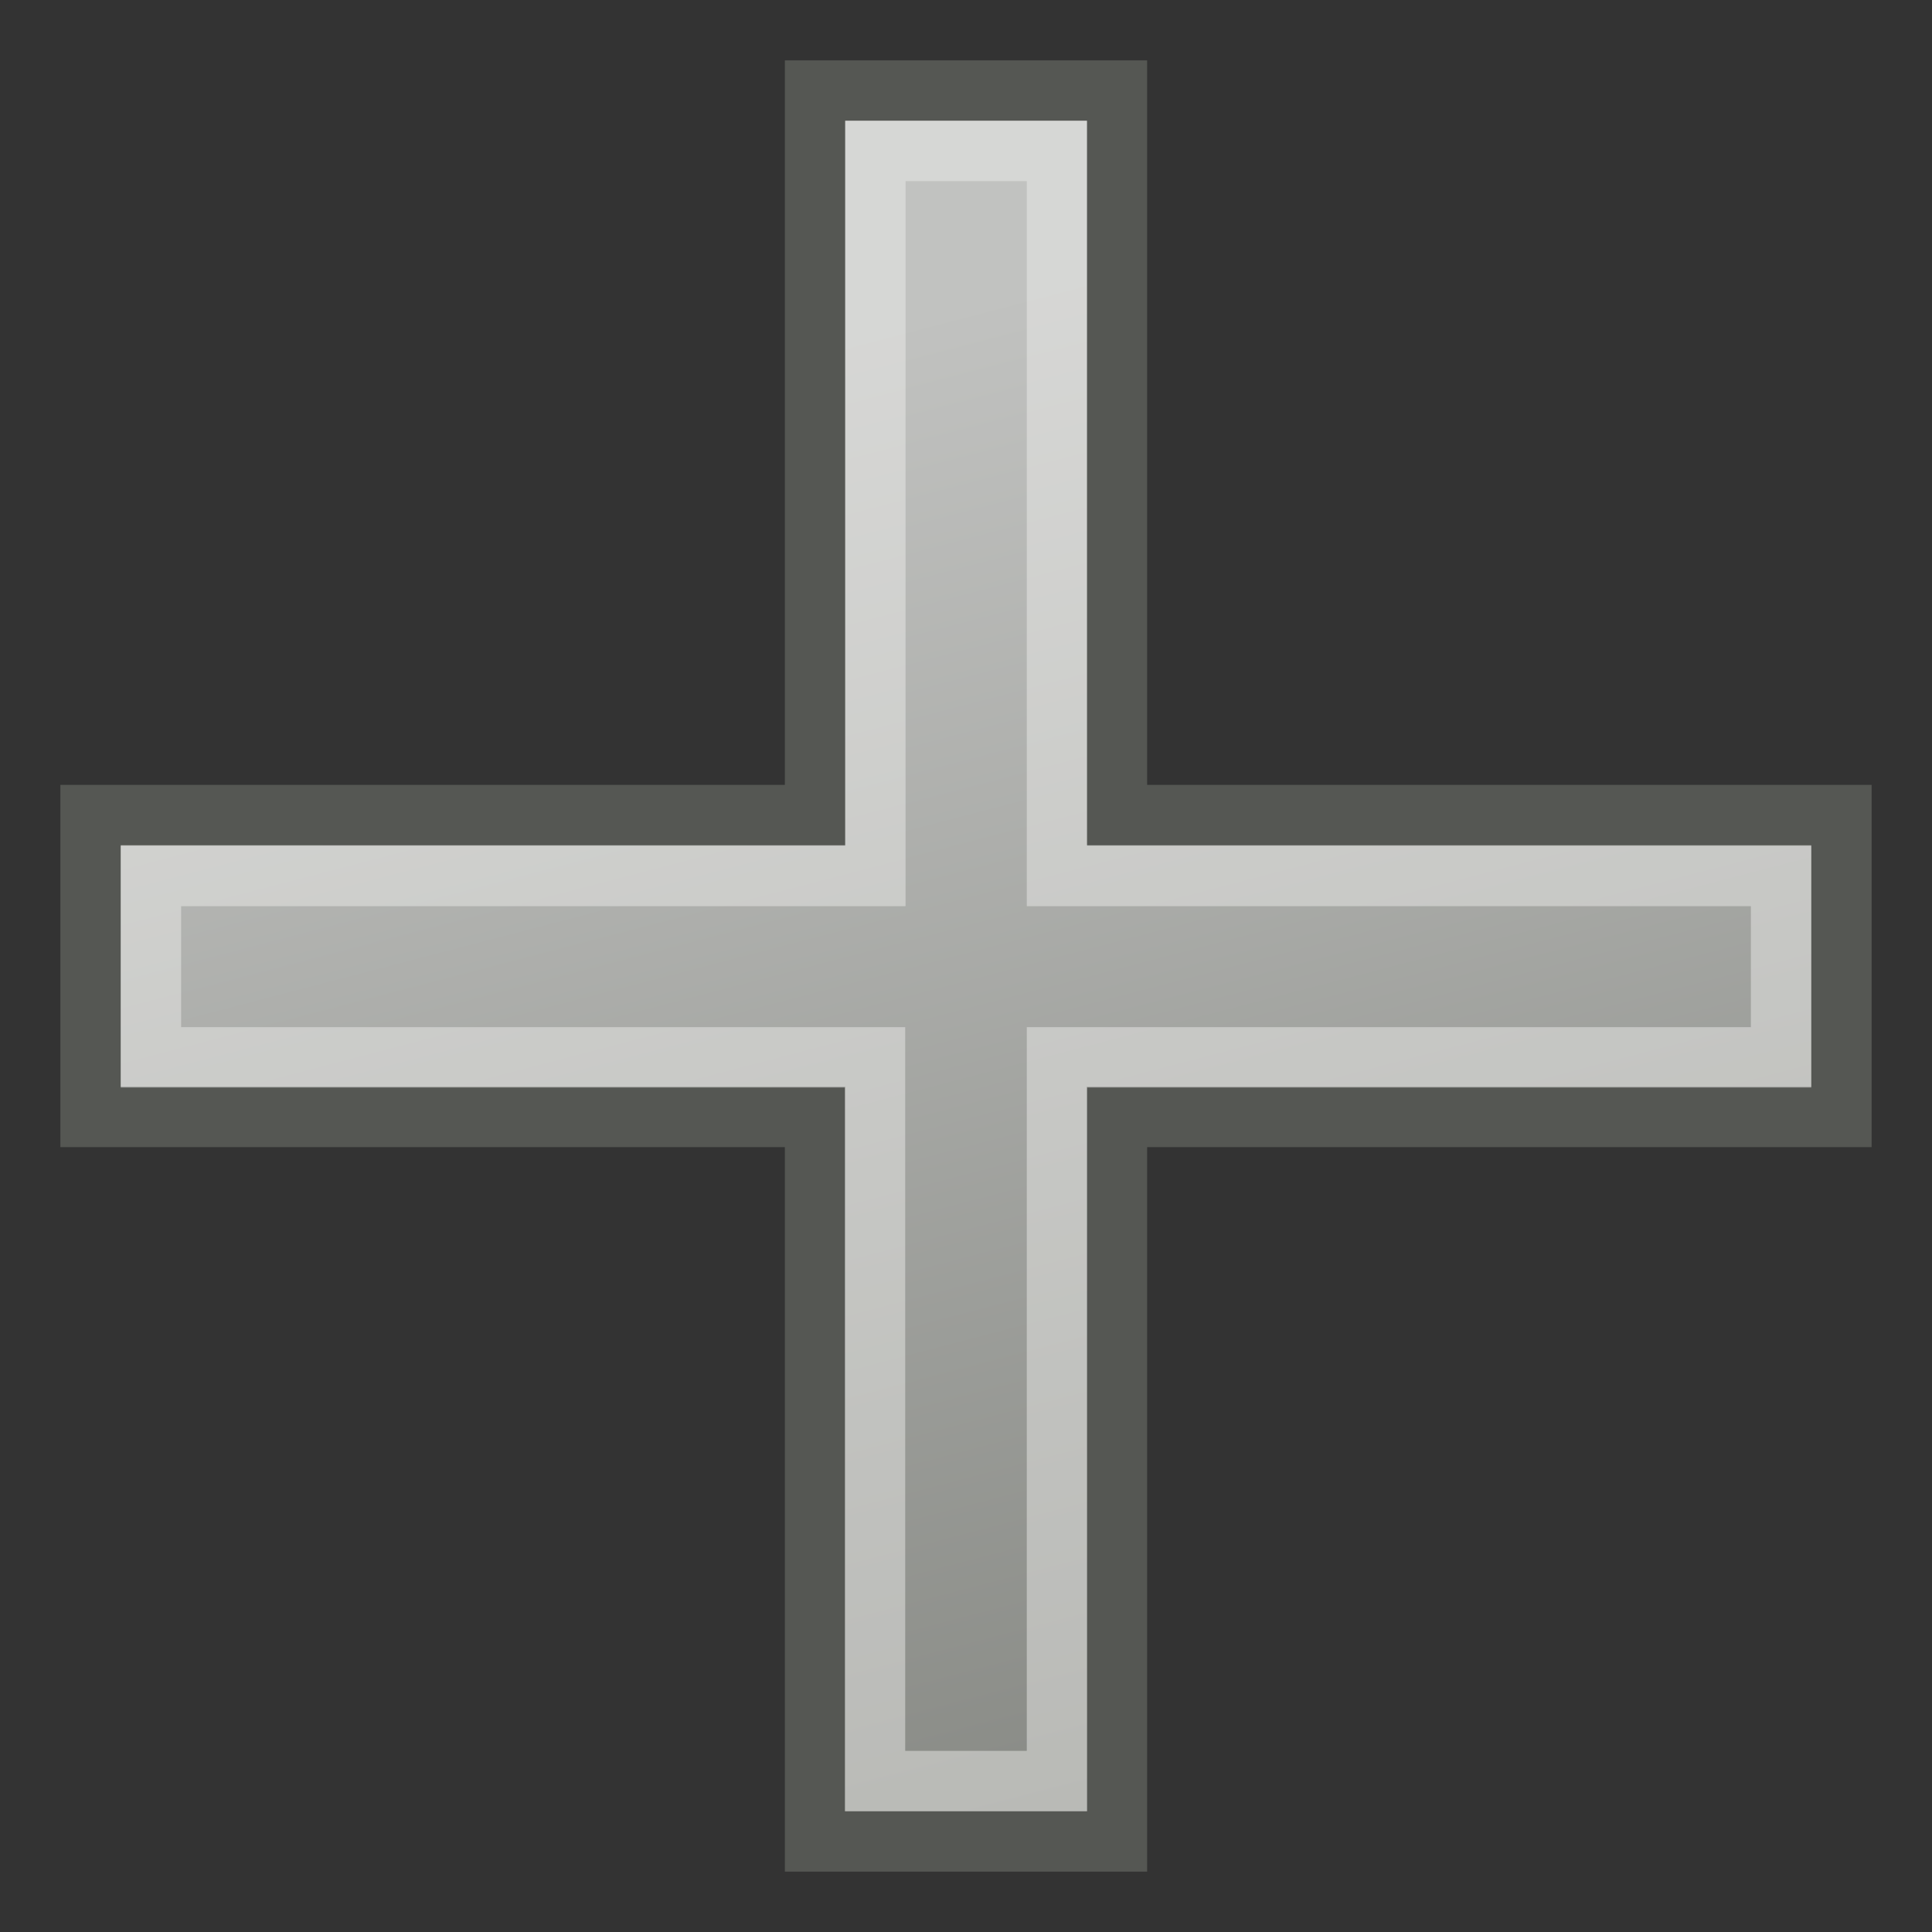 <?xml version="1.0" encoding="UTF-8" standalone="no"?>
<!-- Created with Inkscape (http://www.inkscape.org/) -->
<svg
   xmlns:dc="http://purl.org/dc/elements/1.1/"
   xmlns:cc="http://web.resource.org/cc/"
   xmlns:rdf="http://www.w3.org/1999/02/22-rdf-syntax-ns#"
   xmlns:svg="http://www.w3.org/2000/svg"
   xmlns="http://www.w3.org/2000/svg"
   xmlns:xlink="http://www.w3.org/1999/xlink"
   xmlns:sodipodi="http://sodipodi.sourceforge.net/DTD/sodipodi-0.dtd"
   xmlns:inkscape="http://www.inkscape.org/namespaces/inkscape"
   width="32px"
   height="32px"
   id="svg6317"
   sodipodi:version="0.32"
   inkscape:version="0.44+devel"
   sodipodi:modified="true">
  <rect width="100%" height="100%" fill="#333333" stroke="none"/>
  <defs
     id="defs6319">
    <linearGradient
       inkscape:collect="always"
       id="linearGradient6330">
      <stop
         style="stop-color:#c1c2c0;stop-opacity:1"
         offset="0"
         id="stop6332" />
      <stop
         style="stop-color:#888a85;stop-opacity:1"
         offset="1"
         id="stop6334" />
    </linearGradient>
    <linearGradient
       inkscape:collect="always"
       xlink:href="#linearGradient6330"
       id="linearGradient6336"
       x1="10.907"
       y1="6.366"
       x2="17.176"
       y2="30.358"
       gradientUnits="userSpaceOnUse" />
  </defs>
  <sodipodi:namedview
     id="base"
     pagecolor="#ffffff"
     bordercolor="#666666"
     borderopacity="1.0"
     inkscape:pageopacity="0.0"
     inkscape:pageshadow="2"
     inkscape:zoom="15.836083"
     inkscape:cx="20.342084"
     inkscape:cy="19.314758"
     inkscape:current-layer="layer1"
     showgrid="true"
     inkscape:grid-bbox="true"
     inkscape:document-units="px"
     inkscape:window-width="899"
     inkscape:window-height="792"
     inkscape:window-x="5"
     inkscape:window-y="71" />
  <g
     id="layer1"
     inkscape:label="Layer 1"
     inkscape:groupmode="layer">
    <path
       style="opacity:1;color:#000000;fill:url(#linearGradient6336);fill-opacity:1.0;fill-rule:evenodd;stroke:#555753;stroke-width:1;stroke-linecap:butt;stroke-linejoin:miter;marker:none;marker-start:none;marker-mid:none;marker-end:none;stroke-miterlimit:4;stroke-dasharray:none;stroke-dashoffset:0;stroke-opacity:1;visibility:visible;display:inline;overflow:visible;enable-background:accumulate"
       d="M 13.5 1.5 L 13.5 13.5 L 1.5 13.5 L 1.5 18.5 L 13.5 18.5 L 13.5 30.5 L 18.5 30.5 L 18.5 18.5 L 30.5 18.5 L 30.5 13.5 L 18.5 13.5 L 18.5 1.5 L 13.5 1.5 z "
       id="rect6325" />
    <path
       id="path6338"
       d="M 14.499,2.5 L 14.499,14.509 L 2.5,14.509 L 2.5,17.513 L 14.493,17.513 L 14.493,29.5 L 17.507,29.5 L 17.507,17.513 L 29.5,17.513 L 29.5,14.509 L 17.507,14.509 L 17.507,2.5 L 14.499,2.5 z "
       style="opacity:0.476;color:#000000;fill:none;fill-opacity:1;fill-rule:evenodd;stroke:#eeeeec;stroke-width:1;stroke-linecap:butt;stroke-linejoin:miter;marker:none;marker-start:none;marker-mid:none;marker-end:none;stroke-miterlimit:4;stroke-dasharray:none;stroke-dashoffset:0;stroke-opacity:1;visibility:visible;display:inline;overflow:visible;enable-background:accumulate"
       sodipodi:nodetypes="ccccccccccccc" />
  </g>
</svg>
